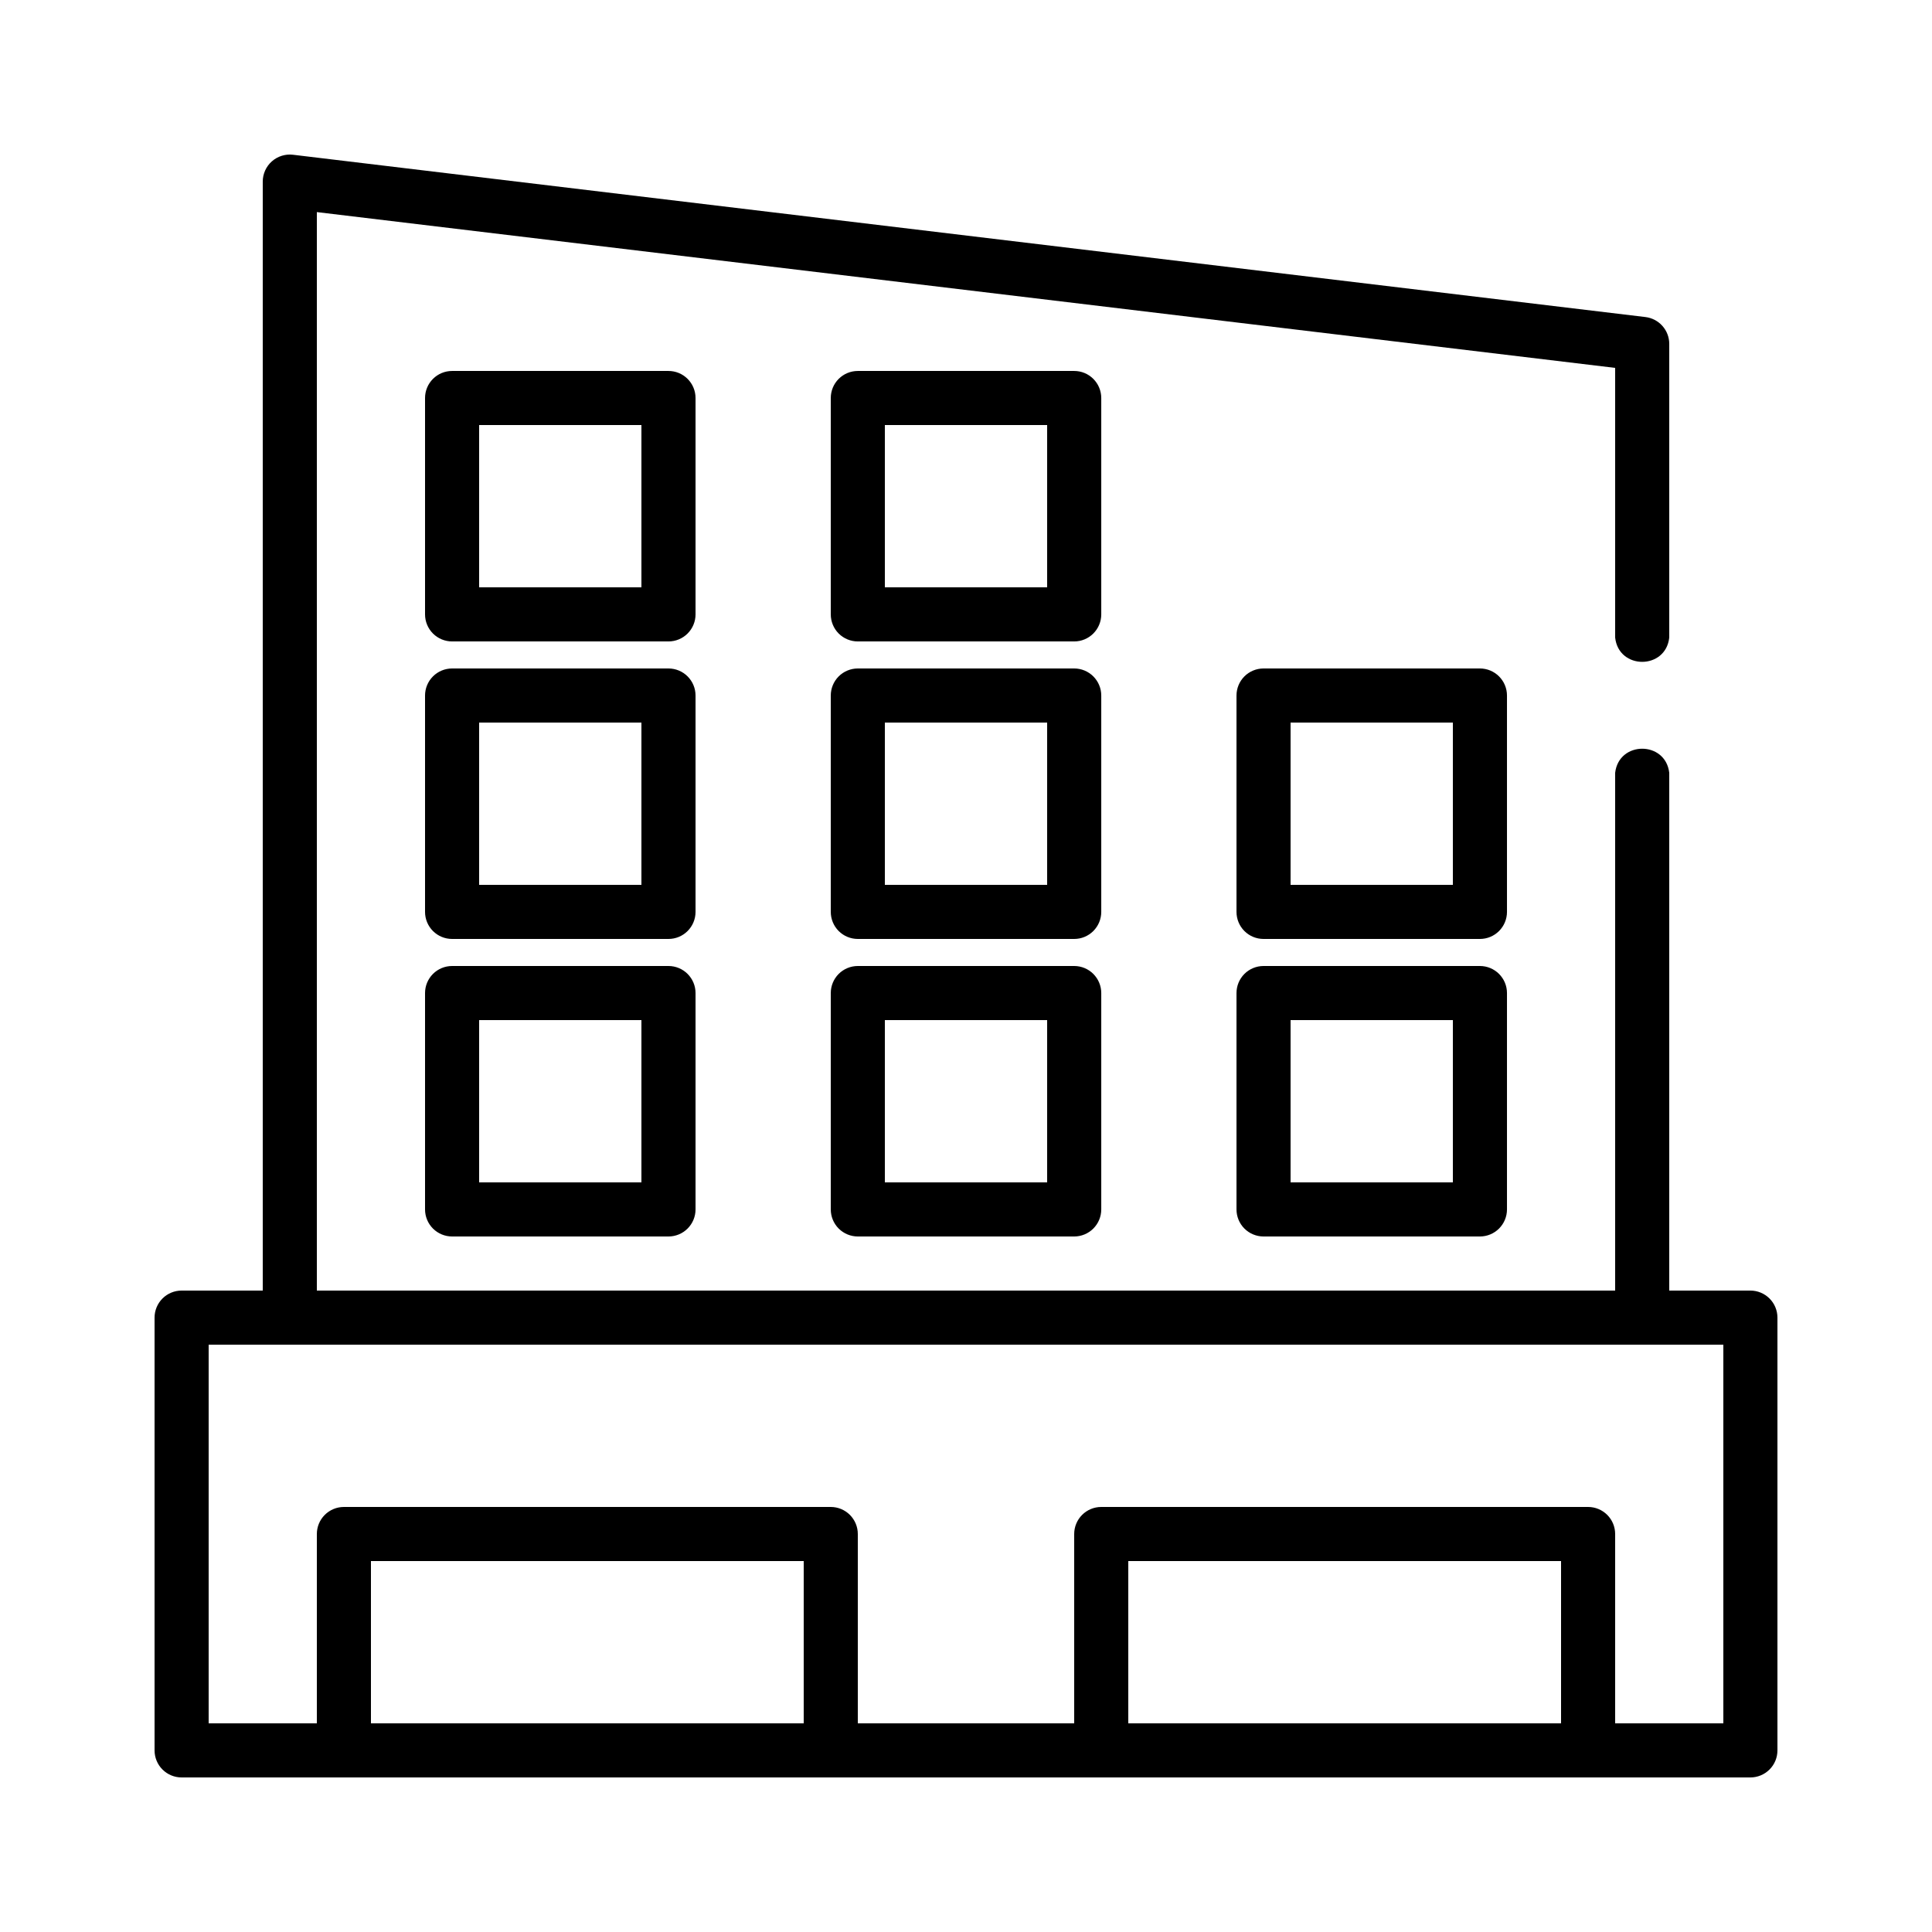 <svg width="100" height="100" viewBox="0 0 100 100" fill="none" xmlns="http://www.w3.org/2000/svg">
<path d="M34.6 19.201H23.401C23.029 19.201 22.673 19.348 22.41 19.611C22.148 19.873 22 20.229 22 20.601V31.801C22 32.172 22.148 32.528 22.41 32.791C22.673 33.053 23.029 33.201 23.401 33.201H34.6C34.972 33.201 35.328 33.053 35.59 32.791C35.853 32.528 36.001 32.172 36.001 31.801V20.601C36.001 20.229 35.853 19.873 35.59 19.611C35.328 19.348 34.972 19.201 34.6 19.201ZM33.2 30.401H24.8V22.001H33.2V30.401Z" fill="black"/>
<path d="M55.6 19.201H44.401C44.029 19.201 43.673 19.348 43.41 19.611C43.148 19.873 43.001 20.229 43.001 20.601V31.801C43.001 32.172 43.148 32.528 43.41 32.791C43.673 33.053 44.029 33.201 44.401 33.201H55.6C55.972 33.201 56.328 33.053 56.59 32.791C56.853 32.528 57.001 32.172 57.001 31.801V20.601C57.001 20.229 56.853 19.873 56.59 19.611C56.328 19.348 55.972 19.201 55.6 19.201ZM54.2 30.401H45.8V22.001H54.2V30.401Z" fill="black"/>
<path d="M55.6 34.6H44.401C44.029 34.6 43.673 34.748 43.41 35.01C43.148 35.273 43.001 35.629 43.001 36V47.2C43.001 47.571 43.148 47.928 43.41 48.19C43.673 48.453 44.029 48.6 44.401 48.6H55.6C55.972 48.6 56.328 48.453 56.59 48.19C56.853 47.928 57.001 47.571 57.001 47.2V36C57.001 35.629 56.853 35.273 56.59 35.01C56.328 34.748 55.972 34.6 55.6 34.6ZM54.2 45.8H45.8V37.4H54.2V45.8Z" fill="black"/>
<path d="M55.6 50H44.401C44.029 50 43.673 50.148 43.41 50.41C43.148 50.673 43.001 51.029 43.001 51.4V62.6C43.001 62.971 43.148 63.327 43.41 63.59C43.673 63.852 44.029 64 44.401 64H55.6C55.972 64 56.328 63.852 56.59 63.59C56.853 63.327 57.001 62.971 57.001 62.6V51.4C57.001 51.029 56.853 50.673 56.59 50.41C56.328 50.148 55.972 50 55.6 50ZM54.2 61.2H45.8V52.8H54.2V61.2Z" fill="black"/>
<path d="M76.6 34.6H65.4C65.029 34.6 64.673 34.748 64.41 35.01C64.148 35.273 64.001 35.629 64.001 36V47.2C64.001 47.571 64.148 47.928 64.41 48.19C64.673 48.453 65.029 48.6 65.4 48.6H76.6C76.972 48.6 77.328 48.453 77.59 48.19C77.853 47.928 78.001 47.571 78.001 47.2V36C78.001 35.629 77.853 35.273 77.59 35.01C77.328 34.748 76.972 34.6 76.6 34.6ZM75.201 45.8H66.8V37.4H75.201V45.8Z" fill="black"/>
<path d="M76.6 50H65.4C65.029 50 64.673 50.148 64.41 50.41C64.148 50.673 64.001 51.029 64.001 51.4V62.6C64.001 62.971 64.148 63.327 64.41 63.59C64.673 63.852 65.029 64 65.4 64H76.6C76.972 64 77.328 63.852 77.59 63.59C77.853 63.327 78.001 62.971 78.001 62.6V51.4C78.001 51.029 77.853 50.673 77.59 50.41C77.328 50.148 76.972 50 76.6 50ZM75.201 61.2H66.8V52.8H75.201V61.2Z" fill="black"/>
<path d="M34.6 34.6H23.401C23.029 34.6 22.673 34.748 22.41 35.01C22.148 35.273 22 35.629 22 36V47.2C22 47.571 22.148 47.928 22.41 48.19C22.673 48.453 23.029 48.6 23.401 48.6H34.6C34.972 48.6 35.328 48.453 35.59 48.19C35.853 47.928 36.001 47.571 36.001 47.2V36C36.001 35.629 35.853 35.273 35.59 35.01C35.328 34.748 34.972 34.6 34.6 34.6ZM33.2 45.8H24.8V37.4H33.2V45.8Z" fill="black"/>
<path d="M34.6 50H23.401C23.029 50 22.673 50.148 22.41 50.41C22.148 50.673 22 51.029 22 51.4V62.6C22 62.971 22.148 63.327 22.41 63.59C22.673 63.852 23.029 64 23.401 64H34.6C34.972 64 35.328 63.852 35.59 63.59C35.853 63.327 36.001 62.971 36.001 62.6V51.4C36.001 51.029 35.853 50.673 35.59 50.41C35.328 50.148 34.972 50 34.6 50ZM33.2 61.2H24.8V52.8H33.2V61.2Z" fill="black"/>
<path fill-rule="evenodd" clip-rule="evenodd" d="M86.4 66.8H90.6C90.971 66.8 91.327 66.948 91.59 67.21C91.853 67.473 92 67.829 92 68.2V90.6C92 90.972 91.853 91.328 91.59 91.59C91.327 91.853 90.971 92 90.6 92H9.4C9.029 92 8.673 91.853 8.41 91.59C8.148 91.328 8 90.972 8 90.6V68.2C8 67.829 8.148 67.473 8.41 67.21C8.673 66.948 9.029 66.8 9.4 66.8H13.6V9.4C13.6 9.202 13.642 9.007 13.723 8.826C13.804 8.645 13.923 8.484 14.071 8.353C14.219 8.221 14.393 8.123 14.582 8.064C14.771 8.005 14.97 7.986 15.167 8.01L85.167 16.41C85.507 16.451 85.82 16.615 86.047 16.871C86.275 17.127 86.4 17.458 86.4 17.8V33C86.219 34.676 83.781 34.676 83.6 33V19.042L16.4 10.978V66.8H83.6V40C83.794 38.338 86.206 38.338 86.4 40V66.8ZM19.2 80.8V89.2H41.6V80.8H19.2ZM58.4 80.8V89.2H80.8V80.8H58.4ZM83.6 89.2H89.2V69.6H10.8V89.2H16.4V79.4C16.4 79.029 16.547 78.673 16.81 78.41C17.073 78.148 17.429 78 17.8 78H43C43.371 78 43.727 78.148 43.99 78.41C44.252 78.673 44.4 79.029 44.4 79.4V89.2H55.6V79.4C55.6 79.029 55.748 78.673 56.01 78.41C56.273 78.148 56.629 78 57 78H82.2C82.571 78 82.927 78.148 83.19 78.41C83.453 78.673 83.6 79.029 83.6 79.4V89.2Z" fill="black"/>
</svg>
